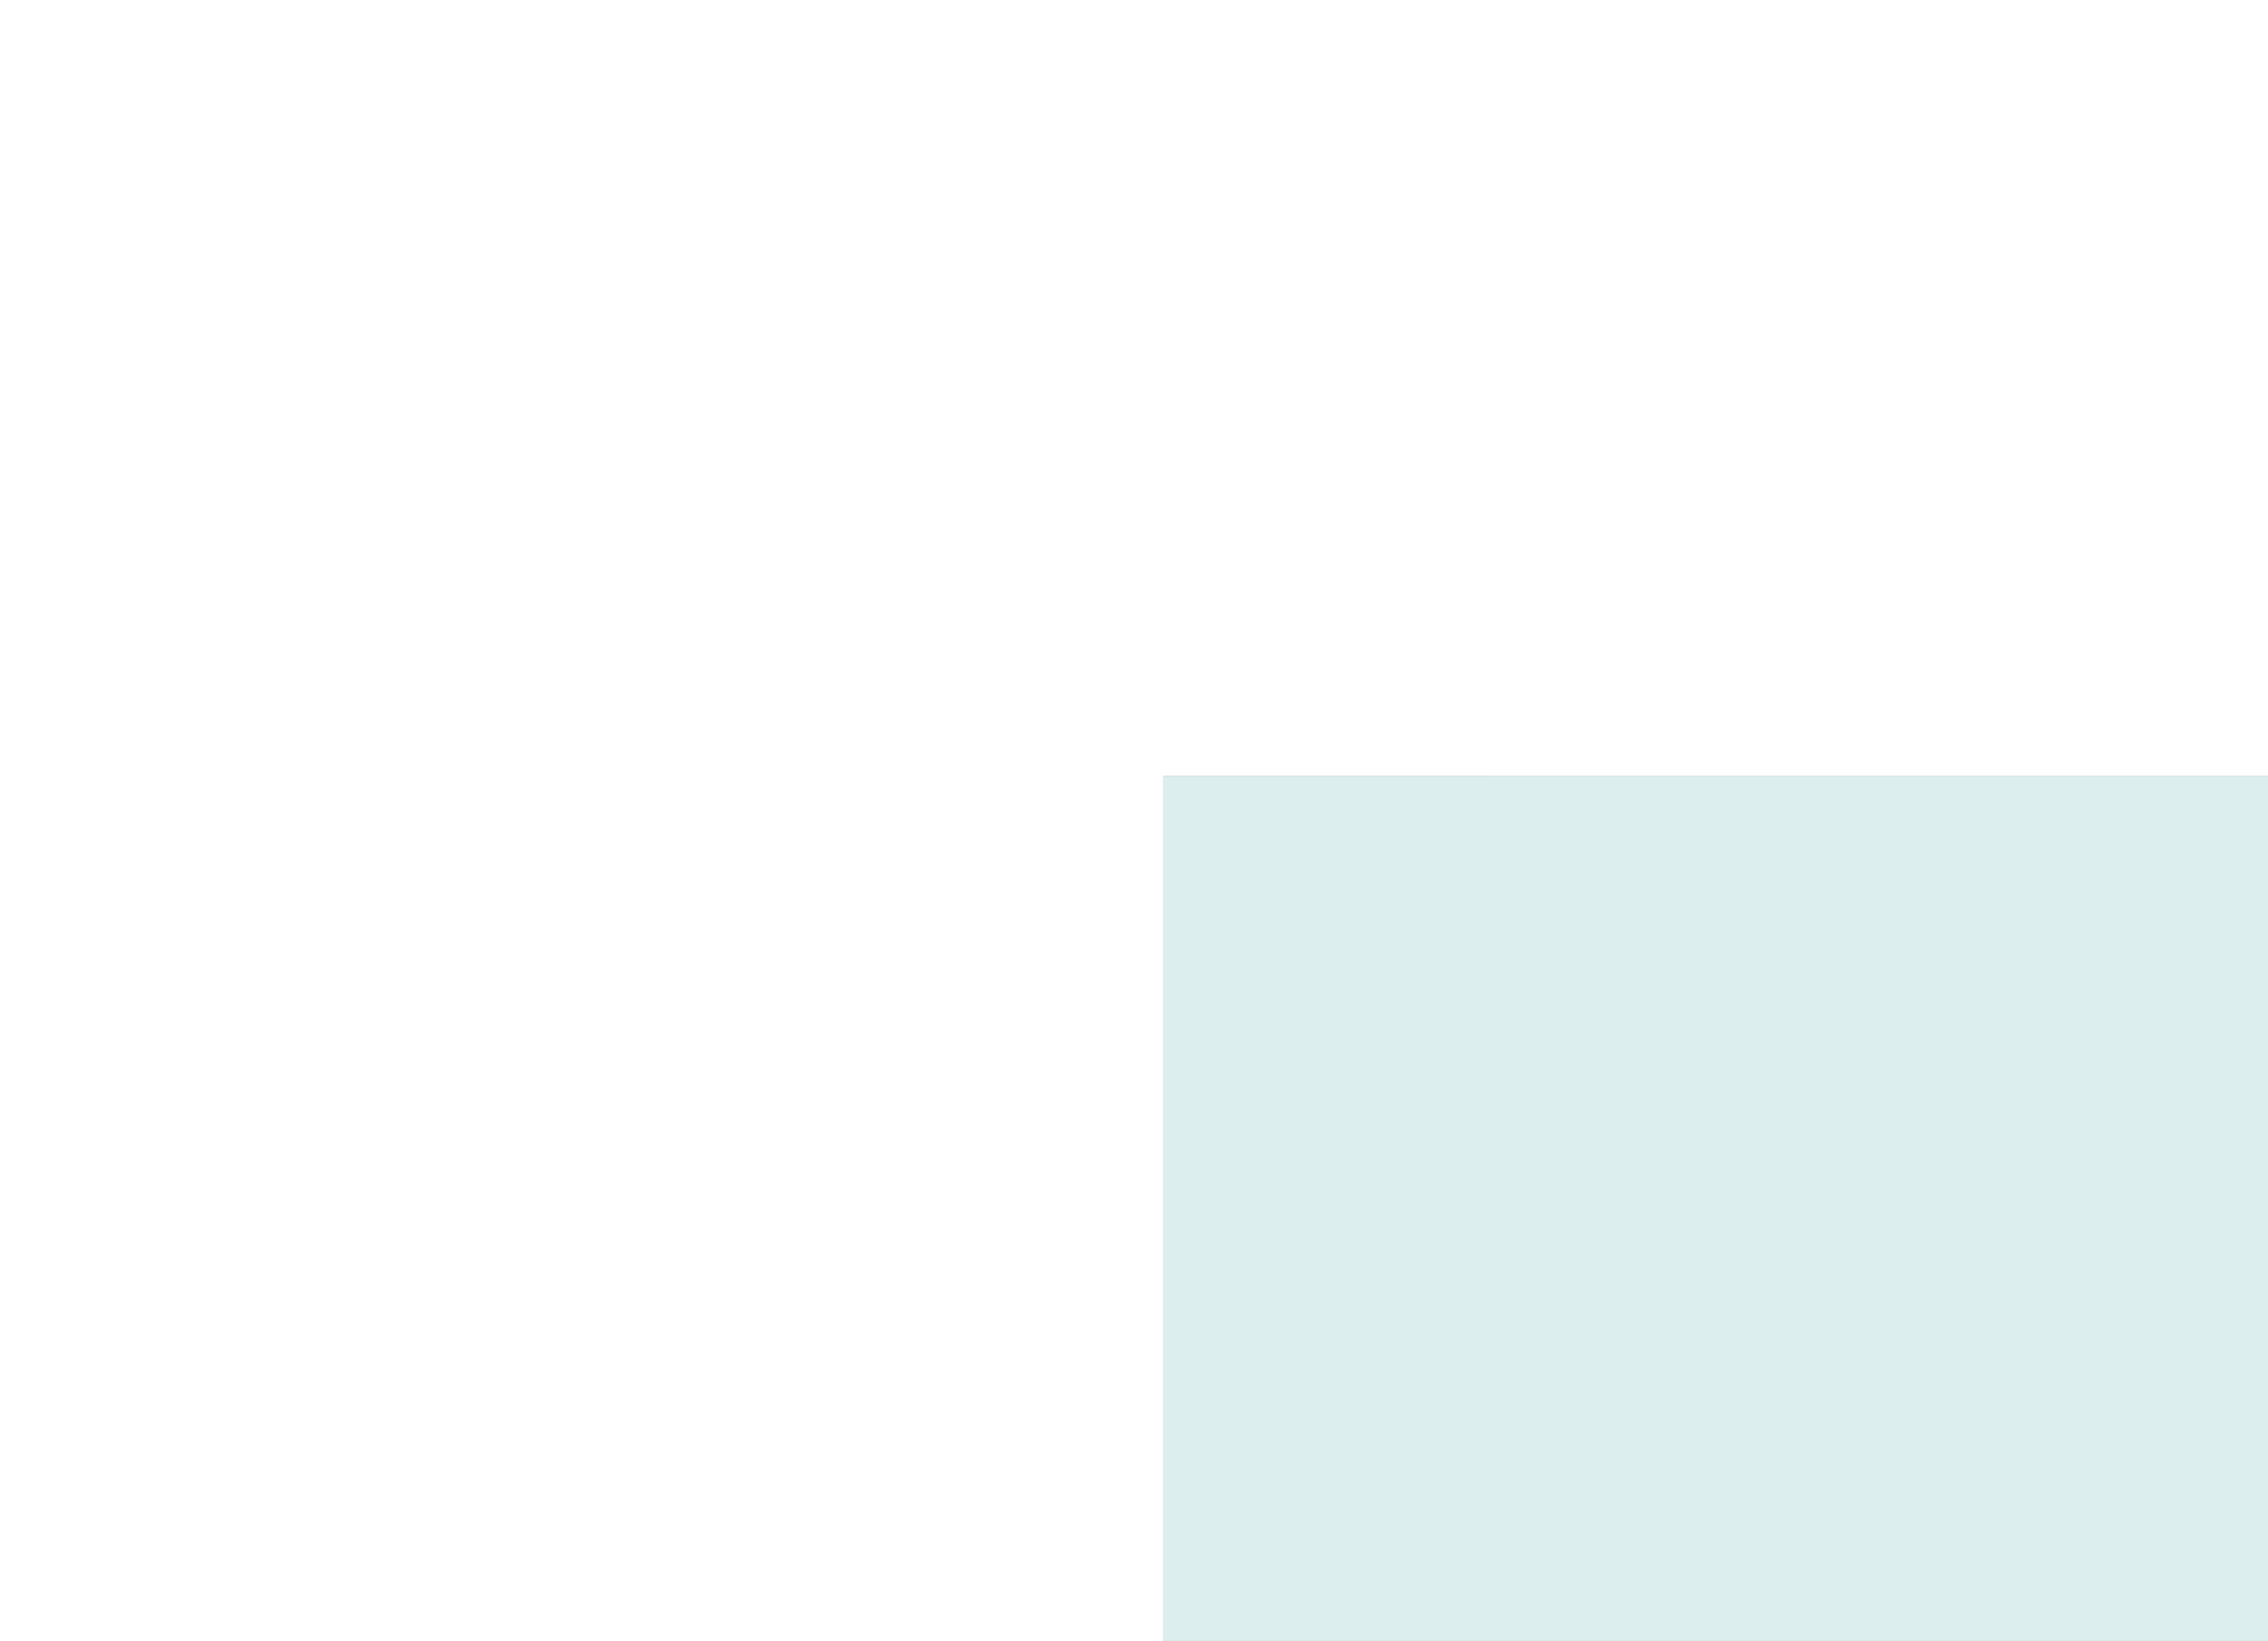 <svg xmlns="http://www.w3.org/2000/svg" xmlns:xlink="http://www.w3.org/1999/xlink" preserveAspectRatio="xMidYMid meet" width="170" height="123" viewBox="0 0 170 123" style="width:100%;height:100%"><defs><animate repeatCount="indefinite" dur="3.5s" begin="0s" xlink:href="#_R_G_L_3_G" fill="freeze" attributeName="opacity" from="0" to="0" keyTimes="0;0.238;0.648;0.914;1" values="0;1;1;0;0" keySplines="0.333 0 0.667 1;0.167 0 0.667 1;0.167 0 0.667 1;0 0 0 0" calcMode="spline"/><animateMotion repeatCount="indefinite" dur="3.5s" begin="0s" xlink:href="#_R_G_L_3_G" fill="freeze" keyTimes="0;0.029;0.314;0.619;0.943;1" path="M-93.41 6.52 C-93.41,6.52 -93.41,6.52 -93.41,6.52 C-93.41,6.52 -94.33,57.41 -94.33,57.41 C-94.33,57.41 -94.33,57.41 -94.33,57.41 C-94.33,57.41 -93.41,6.52 -93.41,6.52 C-93.41,6.52 -93.41,6.52 -93.41,6.52 " keyPoints="0;0;0.5;0.5;1;1" keySplines="0.333 0 0.198 1;0.333 0 0.198 1;0.333 0.333 0.198 0.198;0.333 0 0.667 1;0 0 0 0" calcMode="spline"/><animateTransform repeatCount="indefinite" dur="3.5s" begin="0s" xlink:href="#_R_G_L_3_G" fill="freeze" attributeName="transform" from="0.51 0.51" to="0.51 0.51" type="scale" additive="sum" keyTimes="0;1" values="0.51 0.51;0.51 0.51" keySplines="0 0 1 1" calcMode="spline"/><animateTransform repeatCount="indefinite" dur="3.5s" begin="0s" xlink:href="#_R_G_L_3_G" fill="freeze" attributeName="transform" from="-39.146 -44.222" to="-39.146 -44.222" type="translate" additive="sum" keyTimes="0;1" values="-39.146 -44.222;-39.146 -44.222" keySplines="0 0 1 1" calcMode="spline"/><animate repeatCount="indefinite" dur="3.5s" begin="0s" xlink:href="#_R_G_L_2_G" fill="freeze" attributeName="opacity" from="0" to="0" keyTimes="0;0.238;0.648;0.914;1" values="0;1;1;0;0" keySplines="0.333 0 0.667 1;0.167 0 0.667 1;0.167 0 0.667 1;0 0 0 0" calcMode="spline"/><animateMotion repeatCount="indefinite" dur="3.5s" begin="0s" xlink:href="#_R_G_L_2_G" fill="freeze" keyTimes="0;0.029;0.314;0.619;0.943;1" path="M-24.84 -16.6 C-24.84,-16.6 -24.84,-16.6 -24.84,-16.6 C-24.84,-16.6 -24.84,-19.66 -24.84,-19.66 C-24.84,-19.66 -24.84,-19.66 -24.84,-19.66 C-24.84,-19.66 -24.84,-16.6 -24.84,-16.6 C-24.84,-16.6 -24.84,-16.6 -24.84,-16.6 " keyPoints="0;0;0.5;0.5;1;1" keySplines="0.333 0 0.198 1;0.333 0 0.198 1;0.333 0.333 0.198 0.198;0.333 0 0.667 1;0 0 0 0" calcMode="spline"/><animateTransform repeatCount="indefinite" dur="3.5s" begin="0s" xlink:href="#_R_G_L_2_G" fill="freeze" attributeName="transform" from="0.51 0.51" to="0.51 0.51" type="scale" additive="sum" keyTimes="0;1" values="0.51 0.51;0.51 0.51" keySplines="0 0 1 1" calcMode="spline"/><animateTransform repeatCount="indefinite" dur="3.5s" begin="0s" xlink:href="#_R_G_L_2_G" fill="freeze" attributeName="transform" from="-175.415 -98.781" to="-175.415 -98.781" type="translate" additive="sum" keyTimes="0;1" values="-175.415 -98.781;-175.415 -98.781" keySplines="0 0 1 1" calcMode="spline"/><animate repeatCount="indefinite" dur="3.5s" begin="0s" xlink:href="#_R_G_L_1_G" fill="freeze" attributeName="opacity" from="0" to="0" keyTimes="0;0.238;0.648;0.914;1" values="0;1;1;0;0" keySplines="0.333 0 0.667 1;0.167 0 0.667 1;0.167 0 0.667 1;0 0 0 0" calcMode="spline"/><animateMotion repeatCount="indefinite" dur="3.5s" begin="0s" xlink:href="#_R_G_L_1_G" fill="freeze" keyTimes="0;0.029;0.314;0.619;0.943;1" path="M-26.07 -19.09 C-26.07,-19.09 -26.07,-19.09 -26.07,-19.09 C-26.07,-19.09 -2.94,4.96 -2.94,4.96 C-2.94,4.96 -2.94,4.96 -2.94,4.96 C-2.94,4.96 -26.07,-19.09 -26.07,-19.09 C-26.07,-19.09 -26.07,-19.09 -26.07,-19.09 " keyPoints="0;0;0.5;0.5;1;1" keySplines="0.333 0 0.198 1;0.333 0 0.198 1;0.333 0.333 0.198 0.198;0.333 0 0.667 1;0 0 0 0" calcMode="spline"/><animateTransform repeatCount="indefinite" dur="3.5s" begin="0s" xlink:href="#_R_G_L_1_G" fill="freeze" attributeName="transform" from="0.51 0.51" to="0.51 0.51" type="scale" additive="sum" keyTimes="0;1" values="0.51 0.51;0.51 0.51" keySplines="0 0 1 1" calcMode="spline"/><animateTransform repeatCount="indefinite" dur="3.5s" begin="0s" xlink:href="#_R_G_L_1_G" fill="freeze" attributeName="transform" from="-175.415 -98.781" to="-175.415 -98.781" type="translate" additive="sum" keyTimes="0;1" values="-175.415 -98.781;-175.415 -98.781" keySplines="0 0 1 1" calcMode="spline"/><animate repeatCount="indefinite" dur="3.5s" begin="0s" xlink:href="#_R_G_L_0_G" fill="freeze" attributeName="opacity" from="0" to="0" keyTimes="0;0.238;0.648;0.914;1" values="0;1;1;0;0" keySplines="0.333 0 0.667 1;0.167 0 0.667 1;0.167 0 0.667 1;0 0 0 0" calcMode="spline"/><animateMotion repeatCount="indefinite" dur="3.5s" begin="0s" xlink:href="#_R_G_L_0_G" fill="freeze" keyTimes="0;0.029;0.314;0.619;0.943;1" path="M-25.45 -18.52 C-25.45,-18.52 -25.45,-18.52 -25.45,-18.52 C-25.45,-18.52 18.95,29.58 18.95,29.58 C18.95,29.58 18.95,29.58 18.95,29.58 C18.95,29.58 -25.45,-18.52 -25.45,-18.52 C-25.45,-18.52 -25.45,-18.52 -25.45,-18.52 " keyPoints="0;0;0.5;0.5;1;1" keySplines="0.333 0 0.198 1;0.333 0 0.198 1;0.333 0.333 0.198 0.198;0.333 0 0.667 1;0 0 0 0" calcMode="spline"/><animateTransform repeatCount="indefinite" dur="3.5s" begin="0s" xlink:href="#_R_G_L_0_G" fill="freeze" attributeName="transform" from="0.51 0.51" to="0.51 0.51" type="scale" additive="sum" keyTimes="0;1" values="0.51 0.51;0.51 0.51" keySplines="0 0 1 1" calcMode="spline"/><animateTransform repeatCount="indefinite" dur="3.5s" begin="0s" xlink:href="#_R_G_L_0_G" fill="freeze" attributeName="transform" from="-175.415 -98.781" to="-175.415 -98.781" type="translate" additive="sum" keyTimes="0;1" values="-175.415 -98.781;-175.415 -98.781" keySplines="0 0 1 1" calcMode="spline"/><animate attributeType="XML" attributeName="opacity" dur="4s" from="0" to="1" xlink:href="#time_group"/></defs><g id="_R_G"><g id="_R_G_L_3_G_N_1_T_0" transform=" translate(87, 58) scale(0.7, 0.7) translate(0, 0)"><g id="_R_G_L_3_G"><path id="_R_G_L_3_G_D_0_P_0" fill="#c9d5d5" fill-opacity="1" fill-rule="nonzero" d=" M78.04 88.2 C78.04,88.2 75.86,88.2 75.86,88.2 C75.86,88.2 75.86,52.22 75.86,52.22 C75.86,52.22 32.94,52.22 32.94,52.22 C32.94,52.22 32.94,2.44 32.94,2.44 C32.94,2.44 0.25,2.44 0.25,2.44 C0.25,2.44 0.25,0.25 0.25,0.25 C0.25,0.25 35.13,0.25 35.13,0.25 C35.13,0.25 35.13,50.04 35.13,50.04 C35.13,50.04 78.04,50.04 78.04,50.04 C78.04,50.04 78.04,88.2 78.04,88.2z "/></g></g><g id="_R_G_L_2_G_N_1_T_0" transform=" translate(87, 58) scale(0.7, 0.7) translate(0, 0)"><g id="_R_G_L_2_G"><path id="_R_G_L_2_G_D_0_P_0" fill="#abbcbb" fill-opacity="1" fill-rule="nonzero" d=" M350.58 197.31 C350.58,197.31 0.25,197.31 0.25,197.31 C0.25,197.31 0.25,0.25 0.25,0.25 C0.25,0.25 350.58,0.25 350.58,0.25 C350.58,0.25 350.58,197.31 350.58,197.31z "/></g></g><g id="_R_G_L_1_G_N_1_T_0" transform=" translate(87, 58) scale(0.7, 0.7) translate(0, 0)"><g id="_R_G_L_1_G"><path id="_R_G_L_1_G_D_0_P_0" fill="#c5d6d5" fill-opacity="1" fill-rule="nonzero" d=" M350.58 197.31 C350.58,197.31 0.25,197.31 0.25,197.31 C0.25,197.31 0.25,0.25 0.25,0.25 C0.25,0.25 350.58,0.25 350.58,0.25 C350.58,0.25 350.58,197.31 350.58,197.31z "/></g></g><g id="_R_G_L_0_G_N_1_T_0" transform=" translate(87, 58) scale(0.7, 0.7) translate(0, 0)"><g id="_R_G_L_0_G"><path id="_R_G_L_0_G_D_0_P_0" fill="#dceeed" fill-opacity="1" fill-rule="nonzero" d=" M350.58 197.31 C350.58,197.31 0.25,197.31 0.25,197.31 C0.25,197.31 0.25,0.25 0.25,0.25 C0.25,0.25 350.58,0.25 350.58,0.25 C350.58,0.25 350.58,197.31 350.58,197.31z "/></g></g></g><g id="time_group"/></svg>